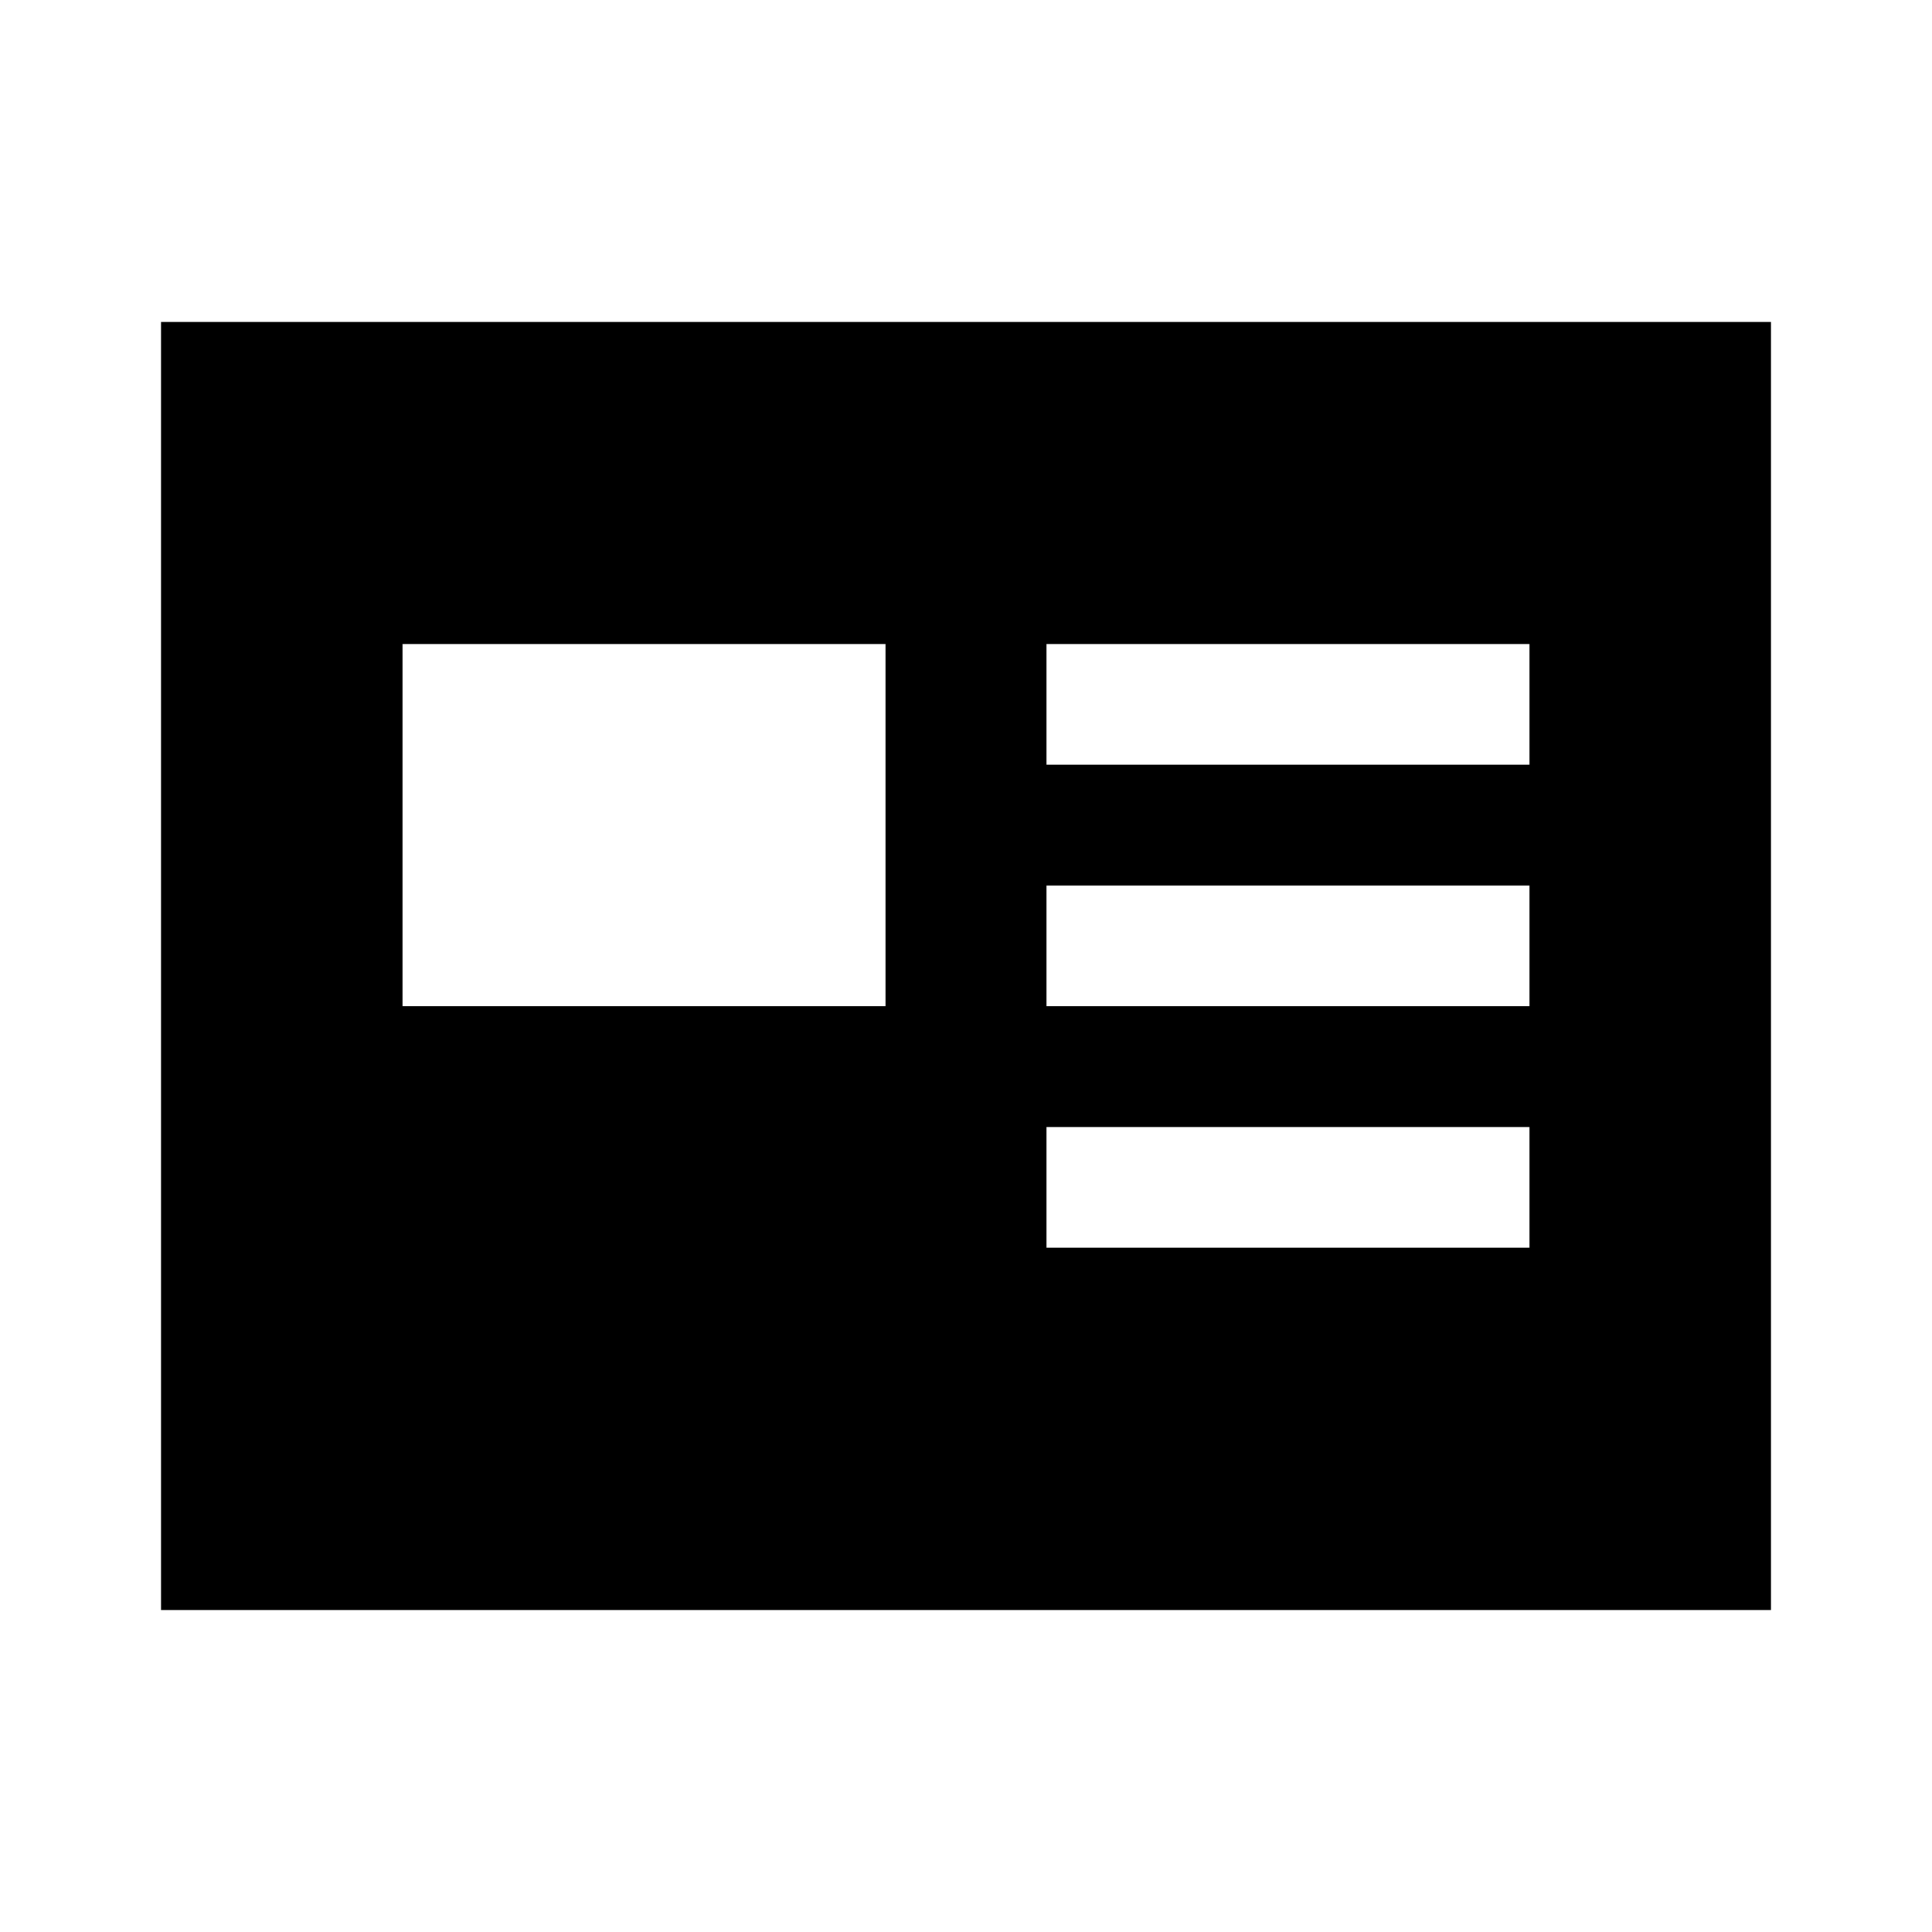 <?xml version="1.0" encoding="UTF-8"?>
<!-- Uploaded to: SVG Repo, www.svgrepo.com, Generator: SVG Repo Mixer Tools -->
<svg width="800px" height="800px" viewBox="0 0 512 512" version="1.1" xmlns="http://www.w3.org/2000/svg" xmlns:xlink="http://www.w3.org/1999/xlink">
    <title>item-details-filled</title>
    <g id="Page-1" stroke="none" stroke-width="1" fill="none" fill-rule="evenodd">
        <g id="icon" fill="#000000" transform="translate(42.667, 85.333)">
            <path d="M426.667,1.42108547e-14 L426.667,341.333 L3.55271368e-14,341.333 L3.55271368e-14,1.42108547e-14 L426.667,1.42108547e-14 Z M362.667,213.333 L234.667,213.333 L234.667,245.333 L362.667,245.333 L362.667,213.333 Z M362.667,149.333 L234.667,149.333 L234.667,181.333 L362.667,181.333 L362.667,149.333 Z M192,85.333 L64,85.333 L64,181.333 L192,181.333 L192,85.333 Z M362.667,85.333 L234.667,85.333 L234.667,117.333 L362.667,117.333 L362.667,85.333 Z" id="Combined-Shape">

</path>
        </g>
    </g>
</svg>